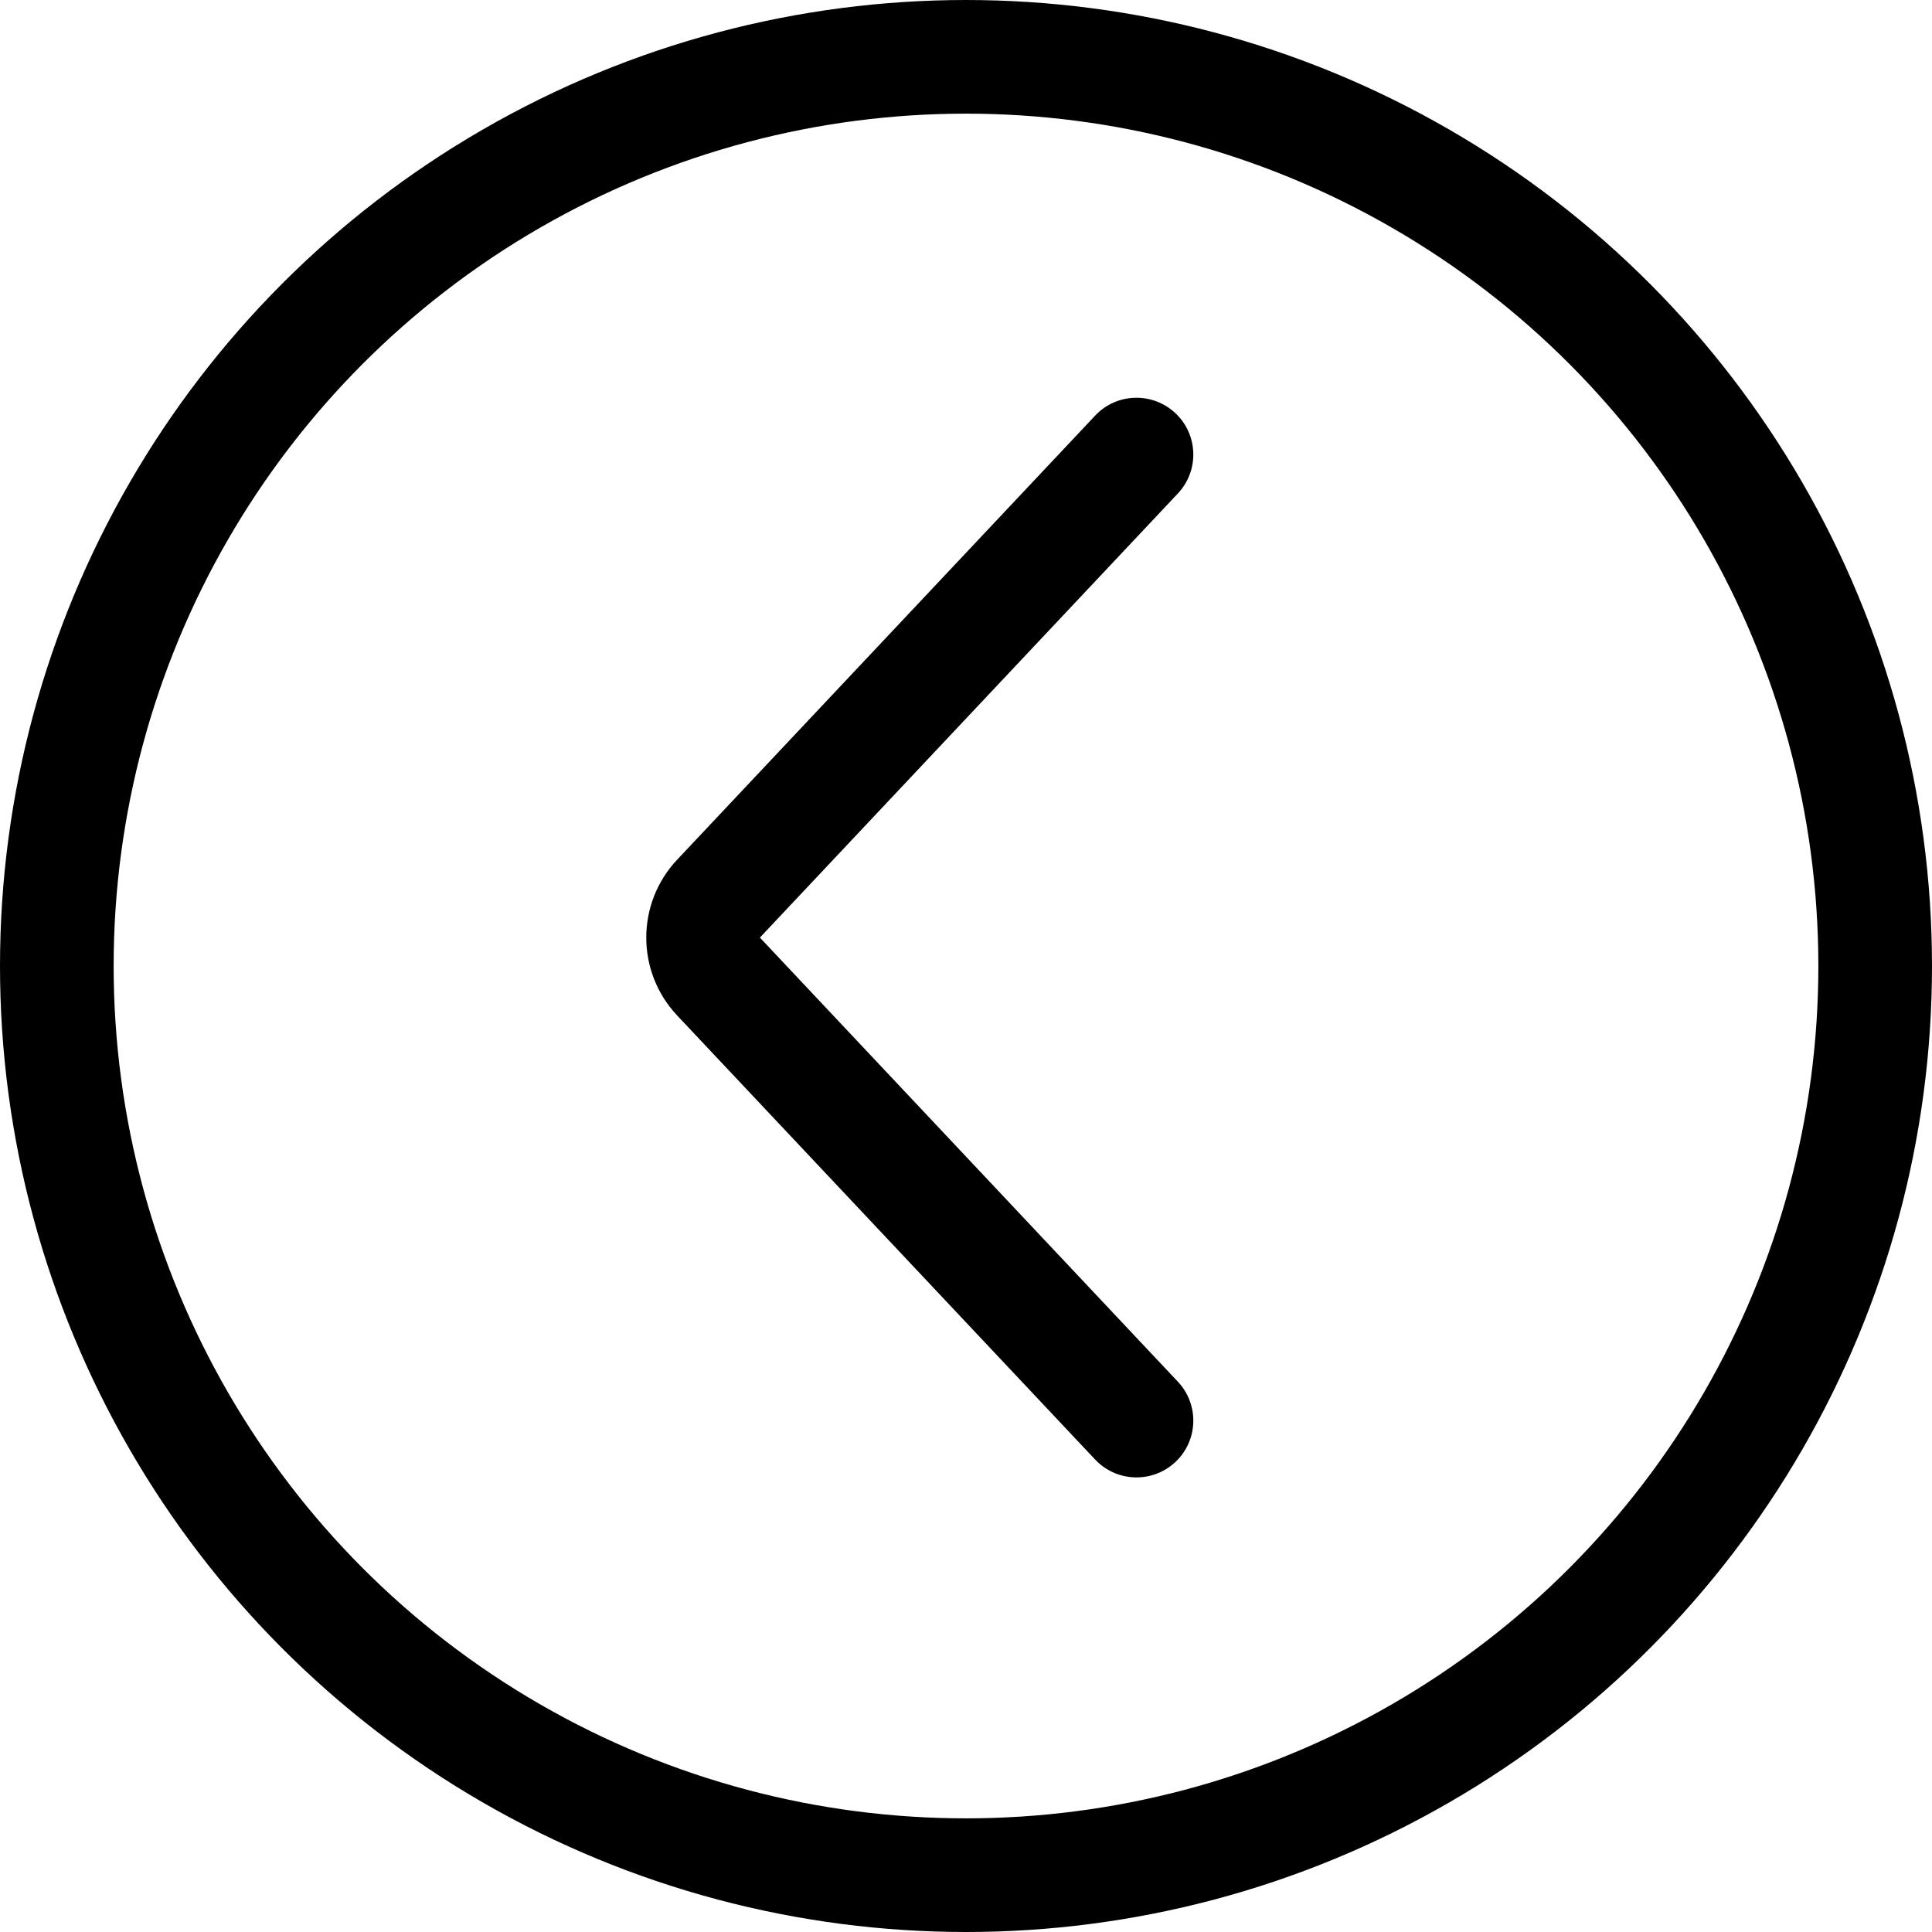 <svg width="34" height="34" viewBox="0 0 34 34" fill="none" xmlns="http://www.w3.org/2000/svg">
<circle r="16" transform="matrix(-1 0 0 1 17 17)" stroke="black" stroke-width="2"/>
<path d="M20.728 24.315C21.107 24.717 21.088 25.35 20.686 25.728C20.283 26.107 19.65 26.087 19.272 25.685L20.728 24.315ZM19.272 7.315C19.65 6.912 20.283 6.893 20.686 7.272C21.088 7.65 21.107 8.283 20.728 8.685L19.272 7.315ZM19.272 25.685L11.917 17.871L13.373 16.5L20.728 24.315L19.272 25.685ZM11.917 15.129L19.272 7.315L20.728 8.685L13.373 16.5L11.917 15.129ZM11.917 17.871C11.192 17.101 11.192 15.899 11.917 15.129L13.373 16.5H13.373L11.917 17.871Z" fill="black"/>
</svg>
